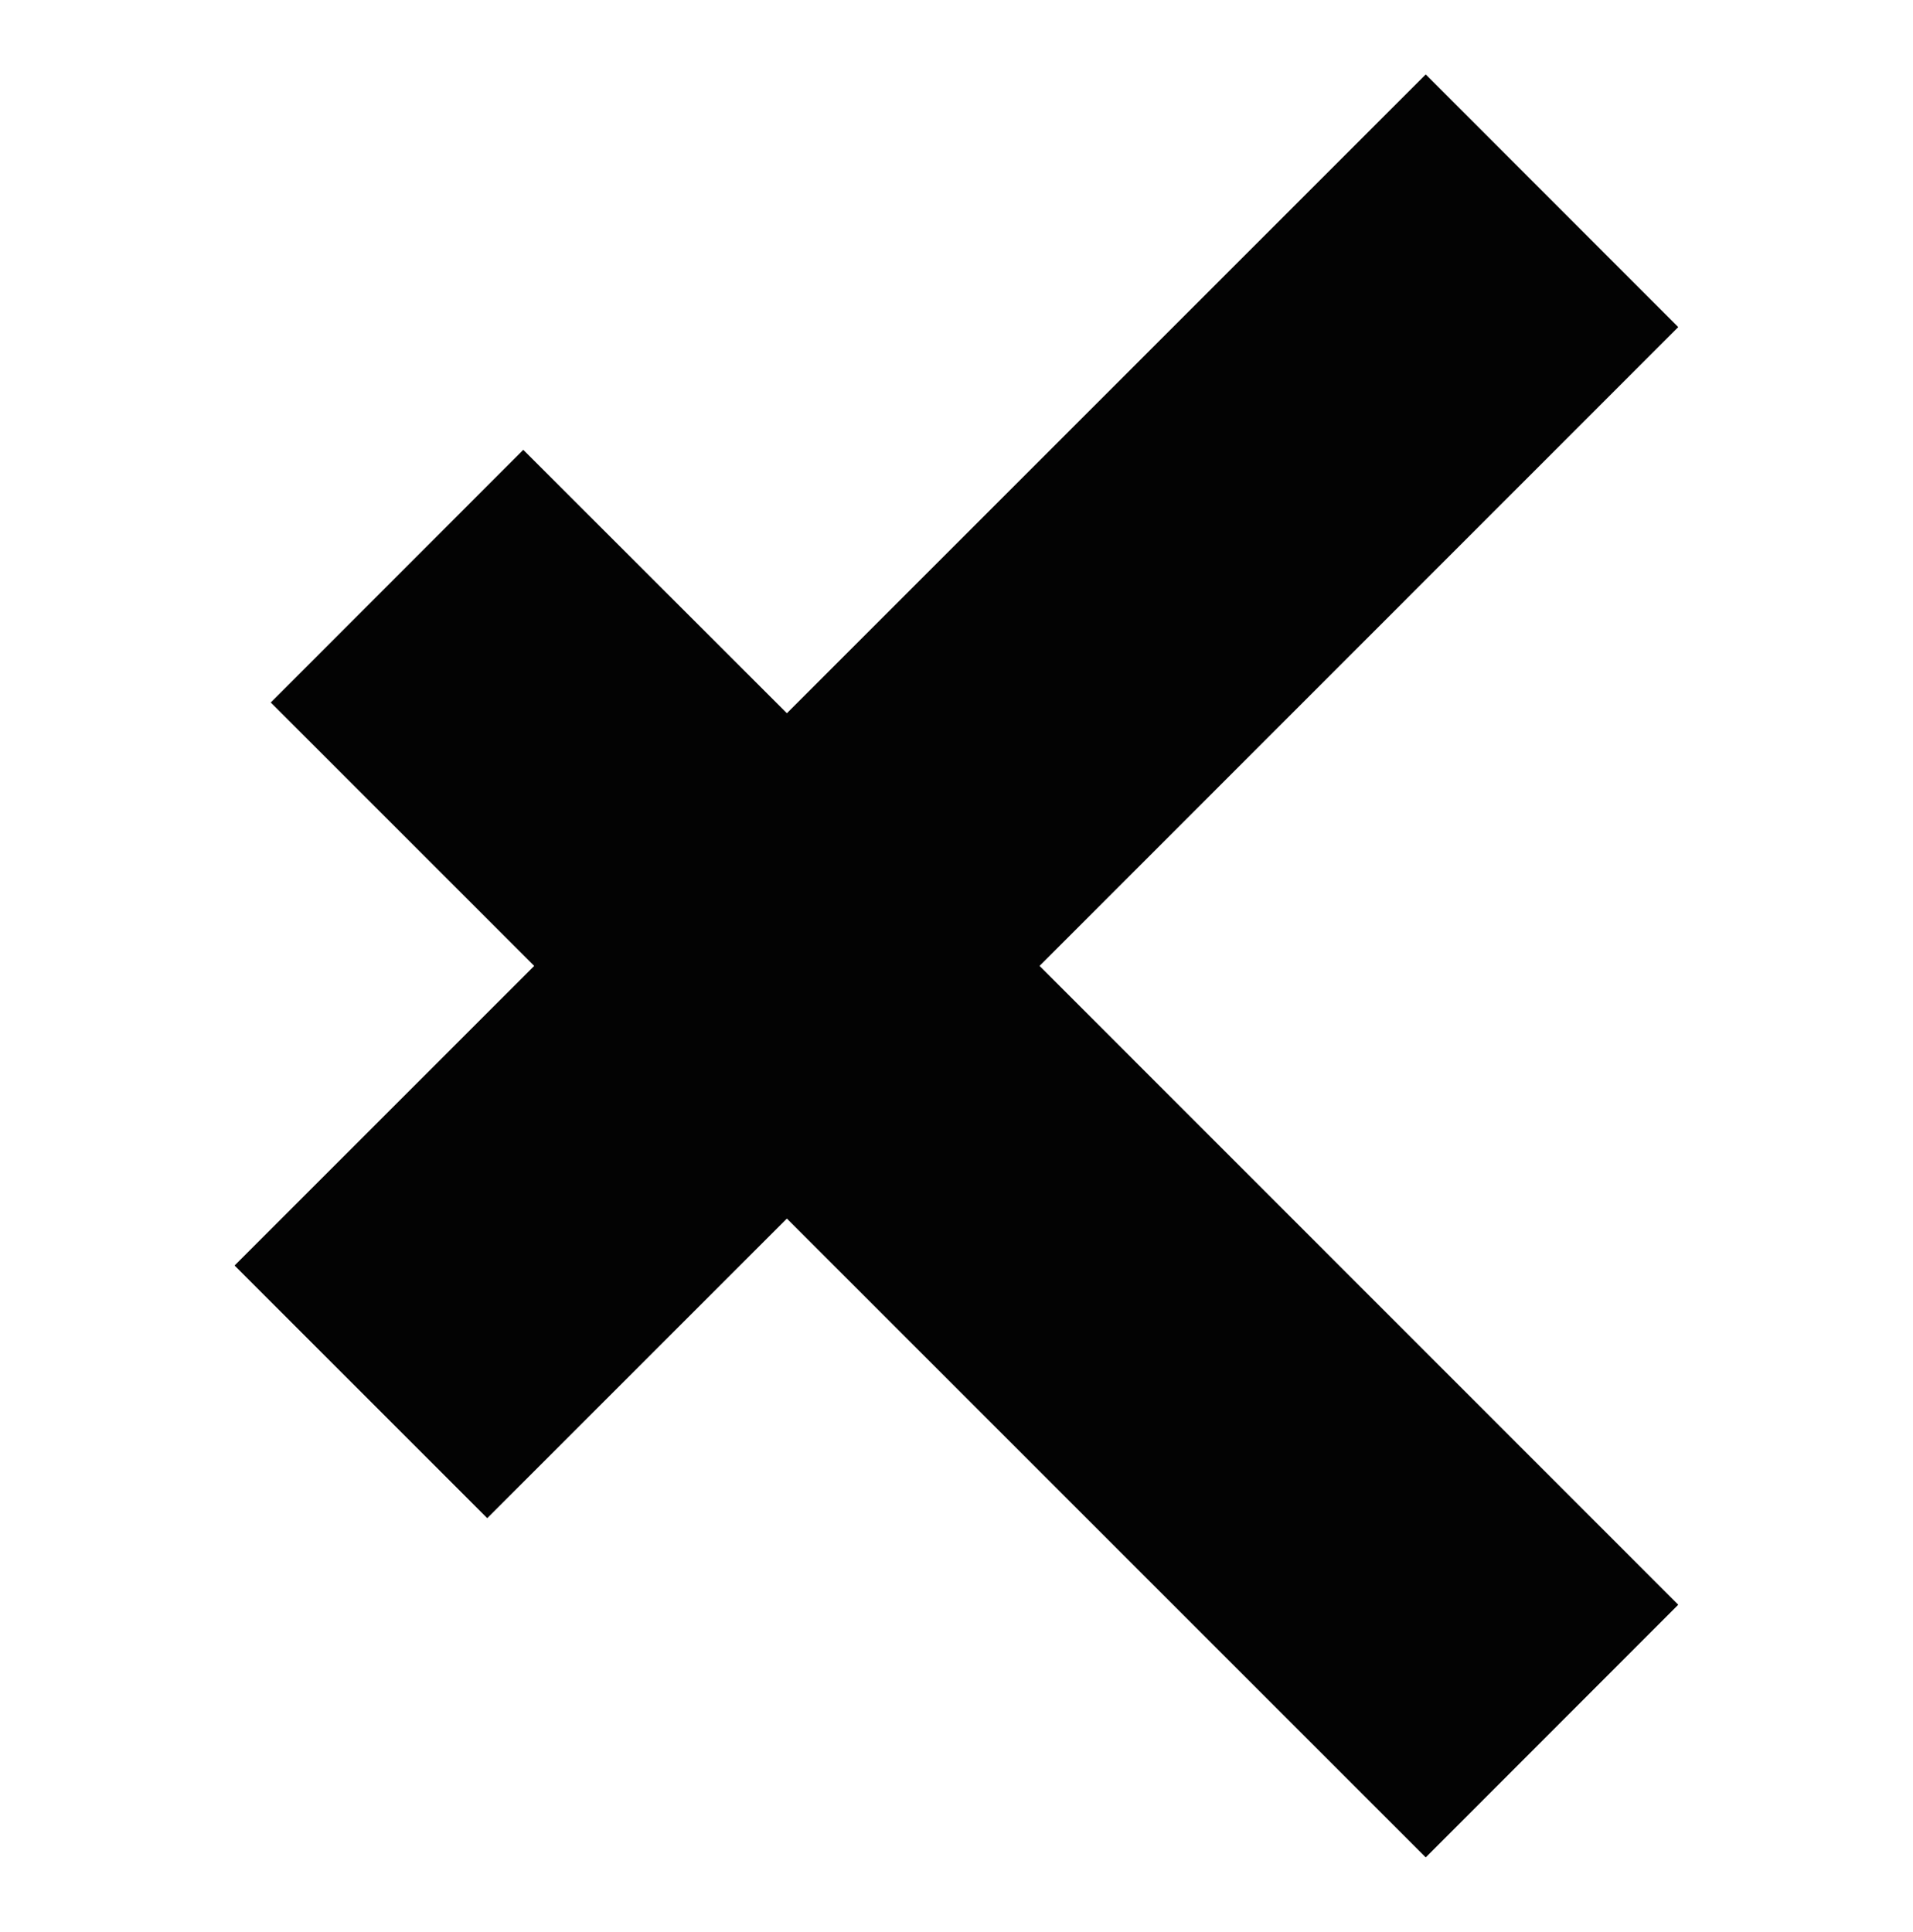<svg xmlns="http://www.w3.org/2000/svg" viewBox="0 0 112.05 113.16"><path fill="#030303" d="M98.3 19.16L83.51 4.36 46.09 41.78 30.65 26.35l-14.79 14.8 15.43 15.43-17.55 17.55 14.8 14.8 17.55-17.55 37.42 37.42L98.3 94 60.89 56.58 98.3 19.16z"/></svg>
